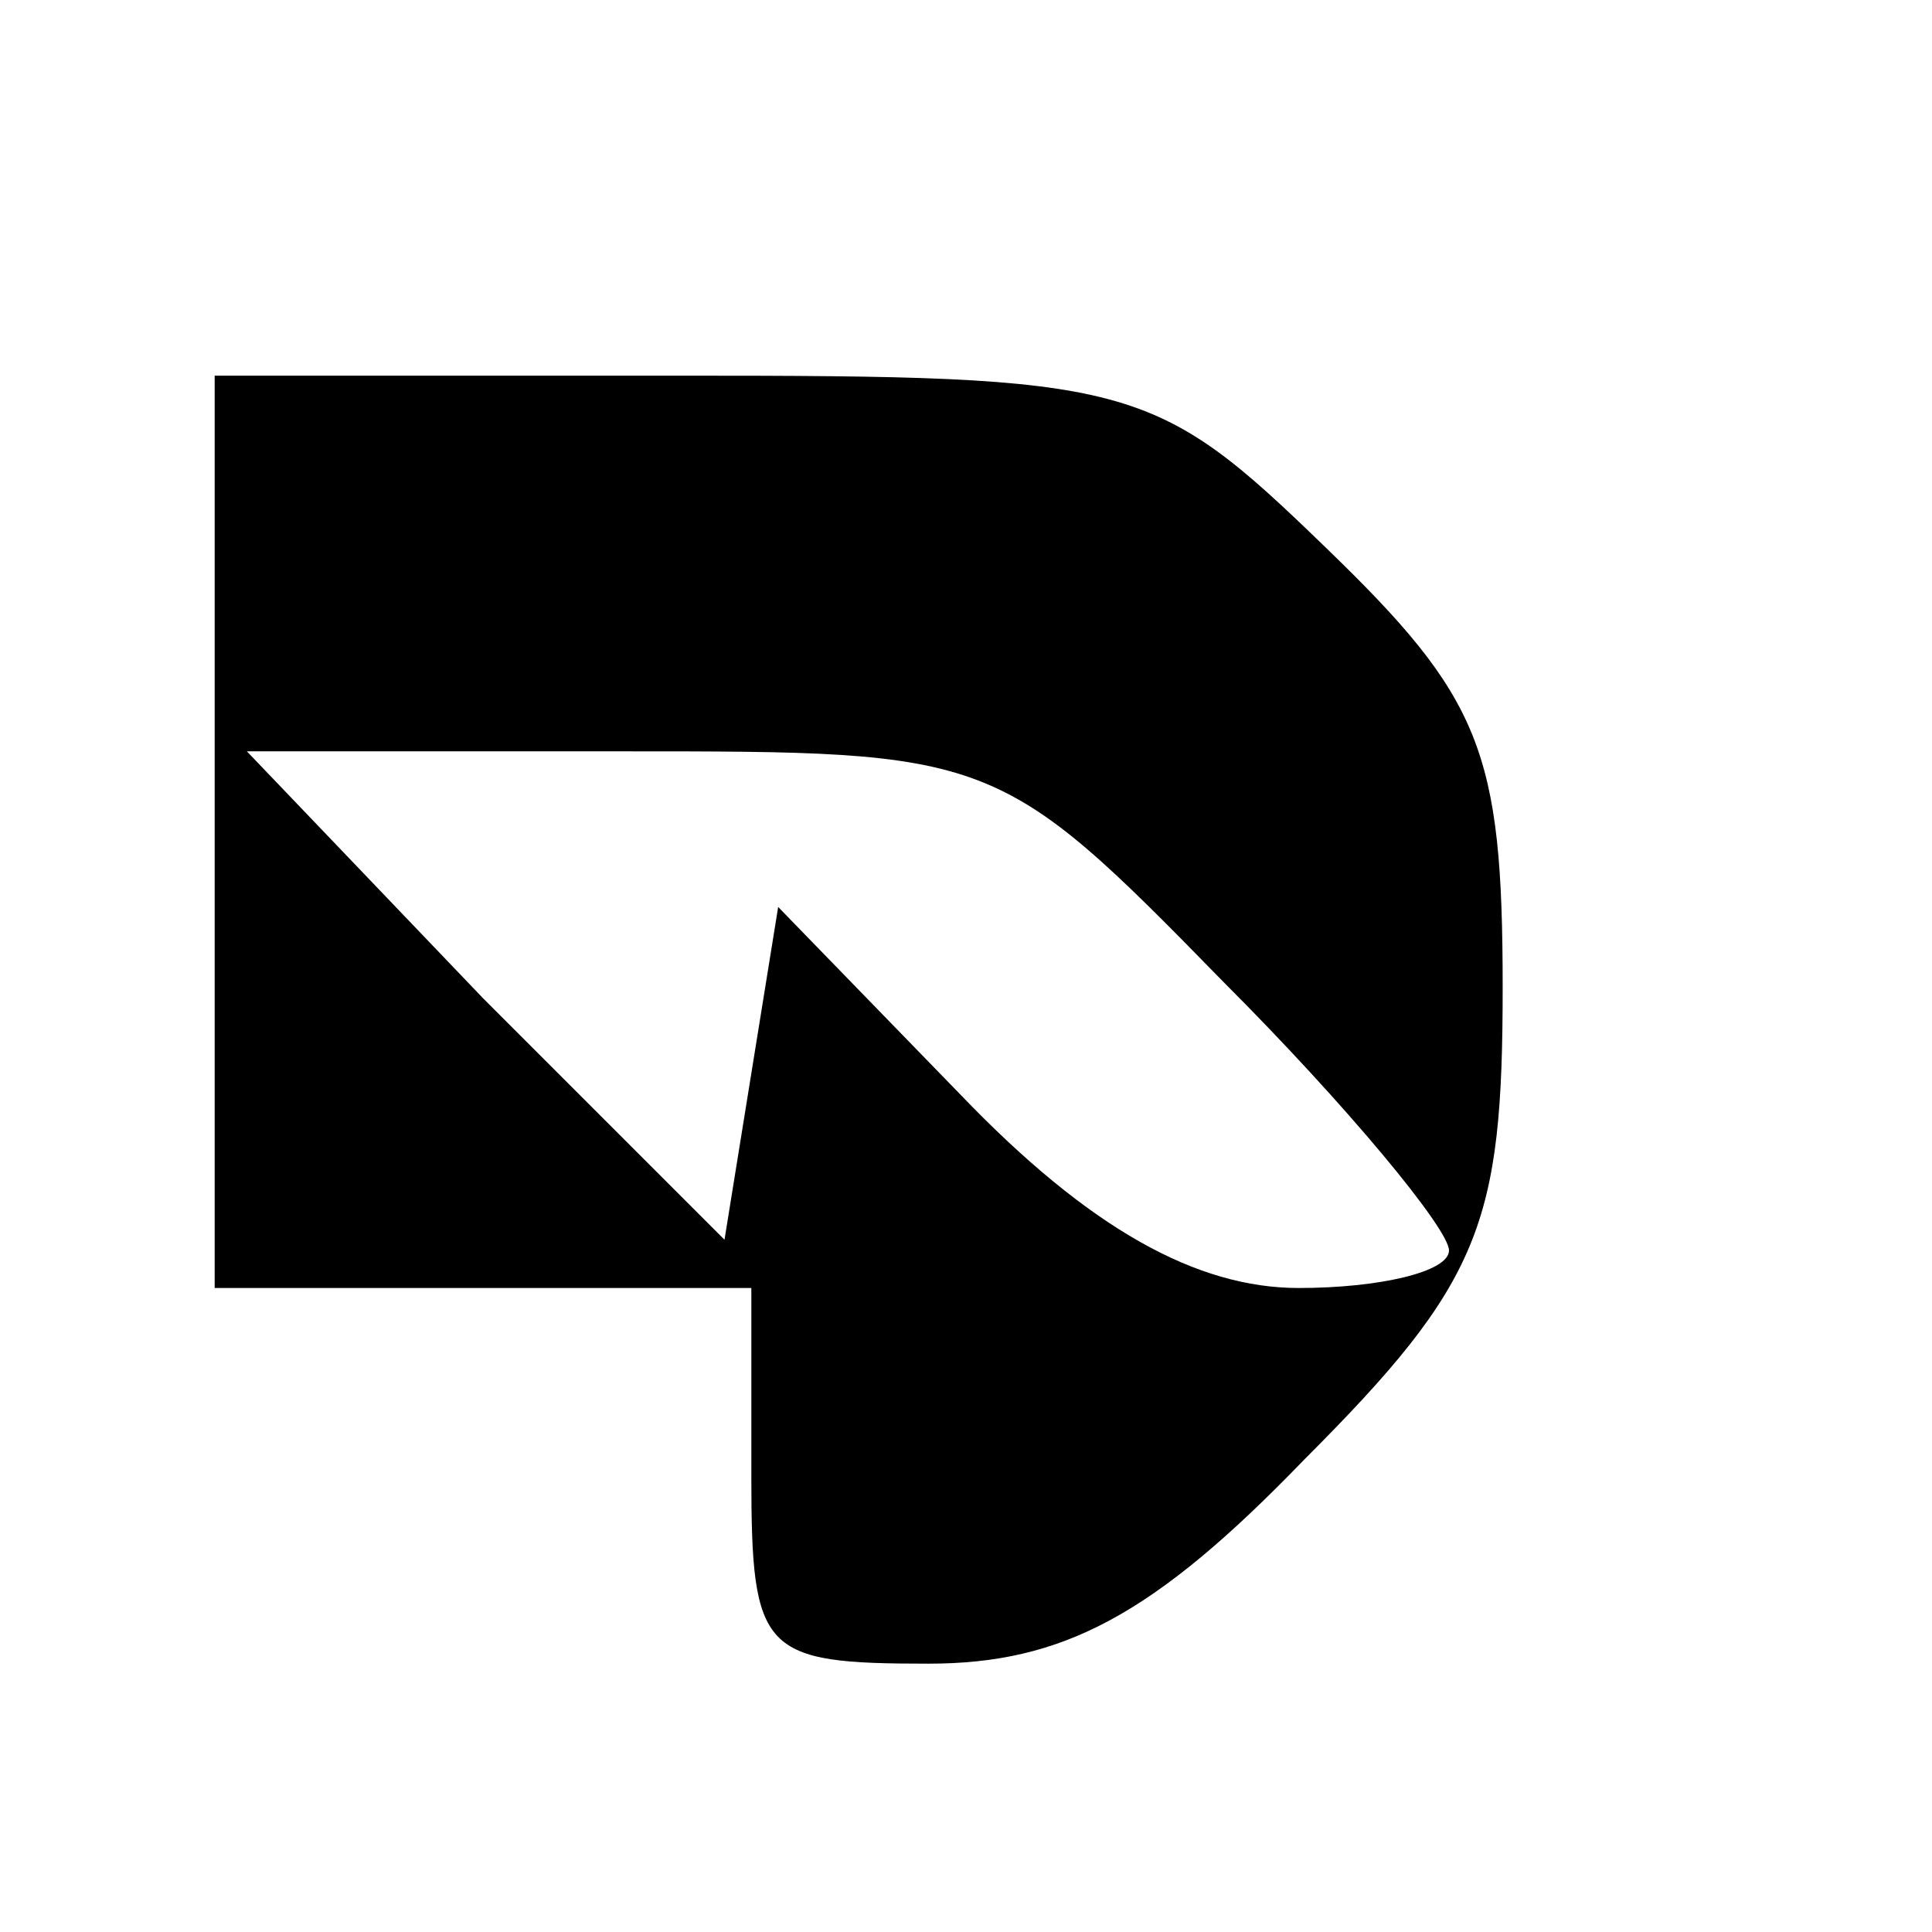 <?xml version="1.0" standalone="no"?>
<!DOCTYPE svg PUBLIC "-//W3C//DTD SVG 20010904//EN"
 "http://www.w3.org/TR/2001/REC-SVG-20010904/DTD/svg10.dtd">
<svg version="1.0" xmlns="http://www.w3.org/2000/svg"
 width="36pt" height="36pt" viewBox="0 0 36 36"
 preserveAspectRatio="xMidYMid meet">

<g transform="translate(0,36) scale(0.1,-0.1)"
fill="#000000" stroke="none">
<path d="M40 205 l0 -85 50 0 50 0 0 -35 c0 -33 2 -35 33 -35 25 0 42 9 70 38
33 33 37 44 37 88 0 44 -4 54 -33 82 -32 31 -36 32 -120 32 l-87 0 0 -85z
m188 -28 c23 -23 42 -46 42 -50 0 -4 -13 -7 -28 -7 -19 0 -39 11 -63 36 l-34
35 -5 -31 -5 -31 -45 45 -44 46 70 0 c69 0 70 0 112 -43z"/>
</g>
</svg>
